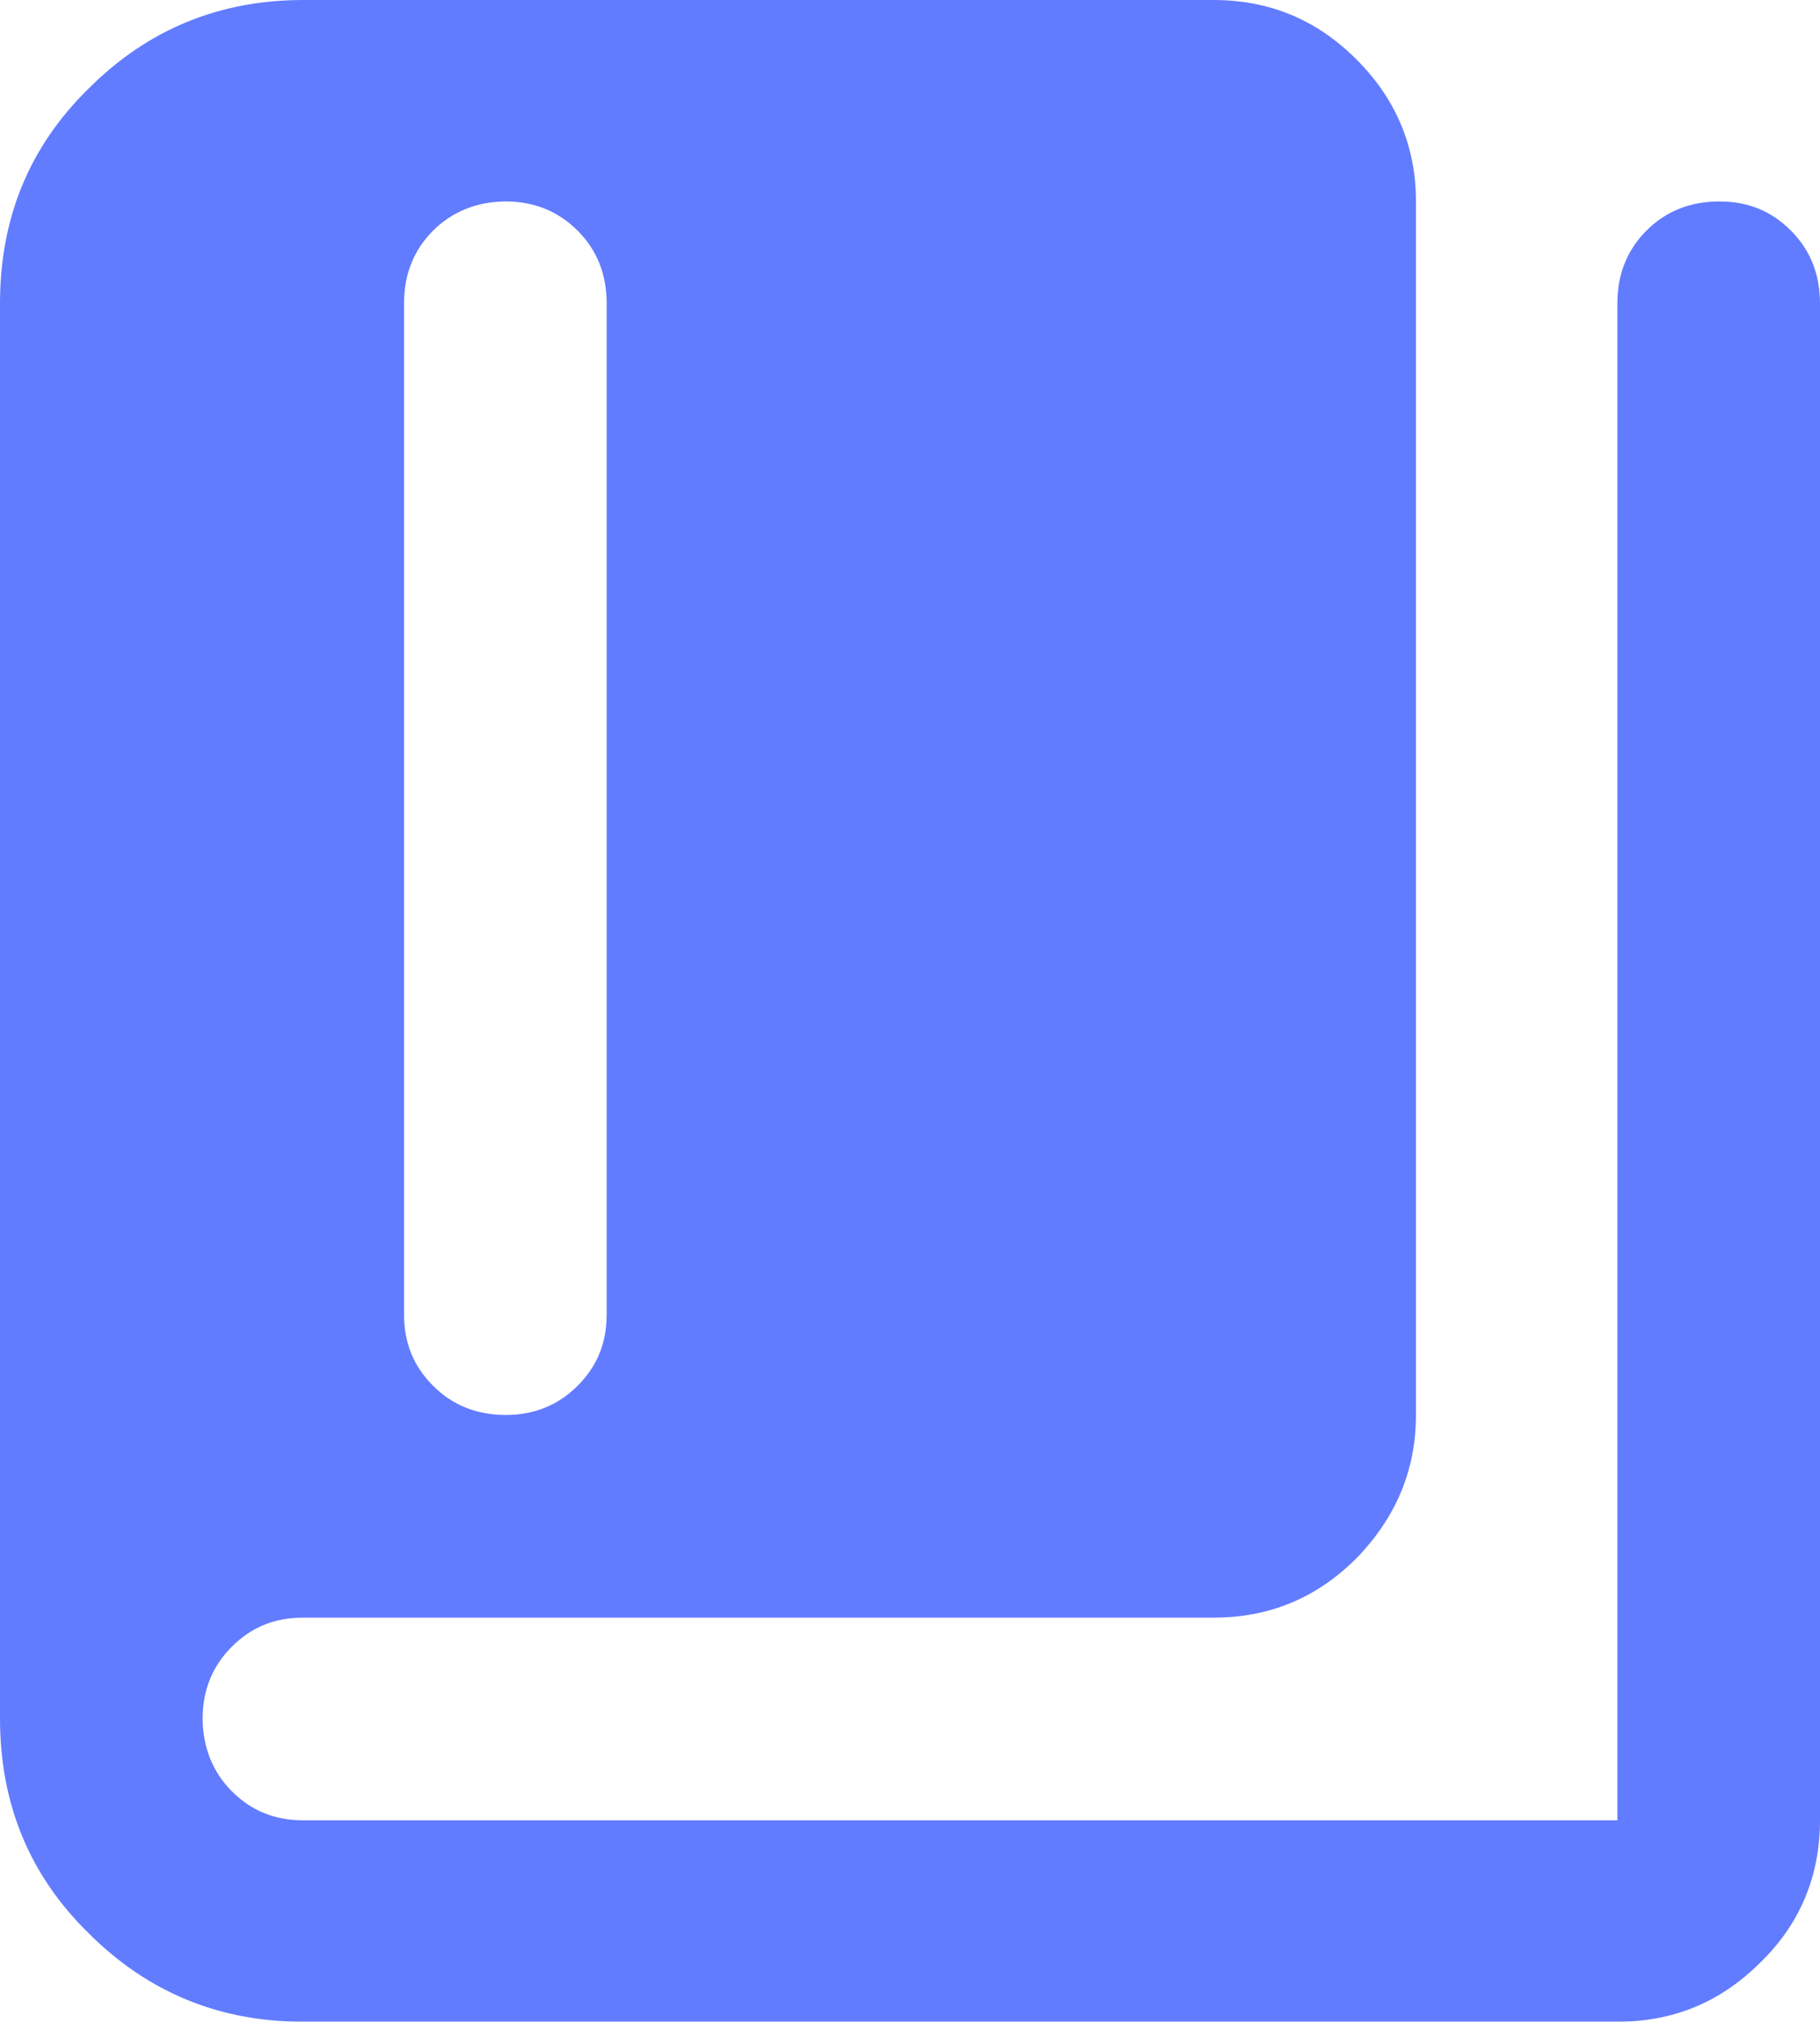 <?xml version="1.0" encoding="UTF-8"?>
<svg id="Layer_2" data-name="Layer 2" xmlns="http://www.w3.org/2000/svg" xmlns:xlink="http://www.w3.org/1999/xlink" viewBox="0 0 15 16.66">
  <defs>
    <style>
      .cls-1 {
        mask: url(#mask);
      }

      .cls-2 {
        fill: #d9d9d9;
      }

      .cls-3 {
        fill: #627cff;
      }
    </style>
    <mask id="mask" x="-2.5" y="-1.67" width="20" height="20" maskUnits="userSpaceOnUse">
      <g id="mask33_270_4118" data-name="mask33 270 4118">
        <rect class="cls-2" x="-2.5" y="-1.67" width="20" height="20"/>
      </g>
    </mask>
  </defs>
  <g id="Layer_1-2" data-name="Layer 1">
    <g class="cls-1">
      <path class="cls-3" d="M4.17,11.66c.23,0,.43-.08.59-.24.16-.16.24-.35.24-.59V2.5c0-.24-.08-.44-.24-.6-.16-.16-.36-.24-.59-.24s-.44.08-.6.24c-.16.16-.24.36-.24.6v8.33c0,.24.08.43.24.59.16.16.36.24.6.24ZM2.5,16.66c-.69,0-1.28-.24-1.77-.73-.49-.48-.73-1.07-.73-1.77V2.5c0-.7.24-1.29.73-1.77.49-.49,1.08-.73,1.77-.73h7.5c.46,0,.85.16,1.18.49.32.32.49.71.49,1.17v10c0,.46-.17.85-.49,1.18-.33.33-.72.49-1.18.49H2.5c-.24,0-.43.08-.59.24-.16.16-.24.36-.24.59s.08.44.24.6c.16.16.35.24.59.24h10.83V2.5c0-.24.08-.44.24-.6.16-.16.36-.24.6-.24s.43.08.59.24c.16.16.24.36.24.6v12.5c0,.45-.16.85-.49,1.17-.33.33-.72.49-1.18.49H2.5Z"/>
    </g>
  </g>
</svg>